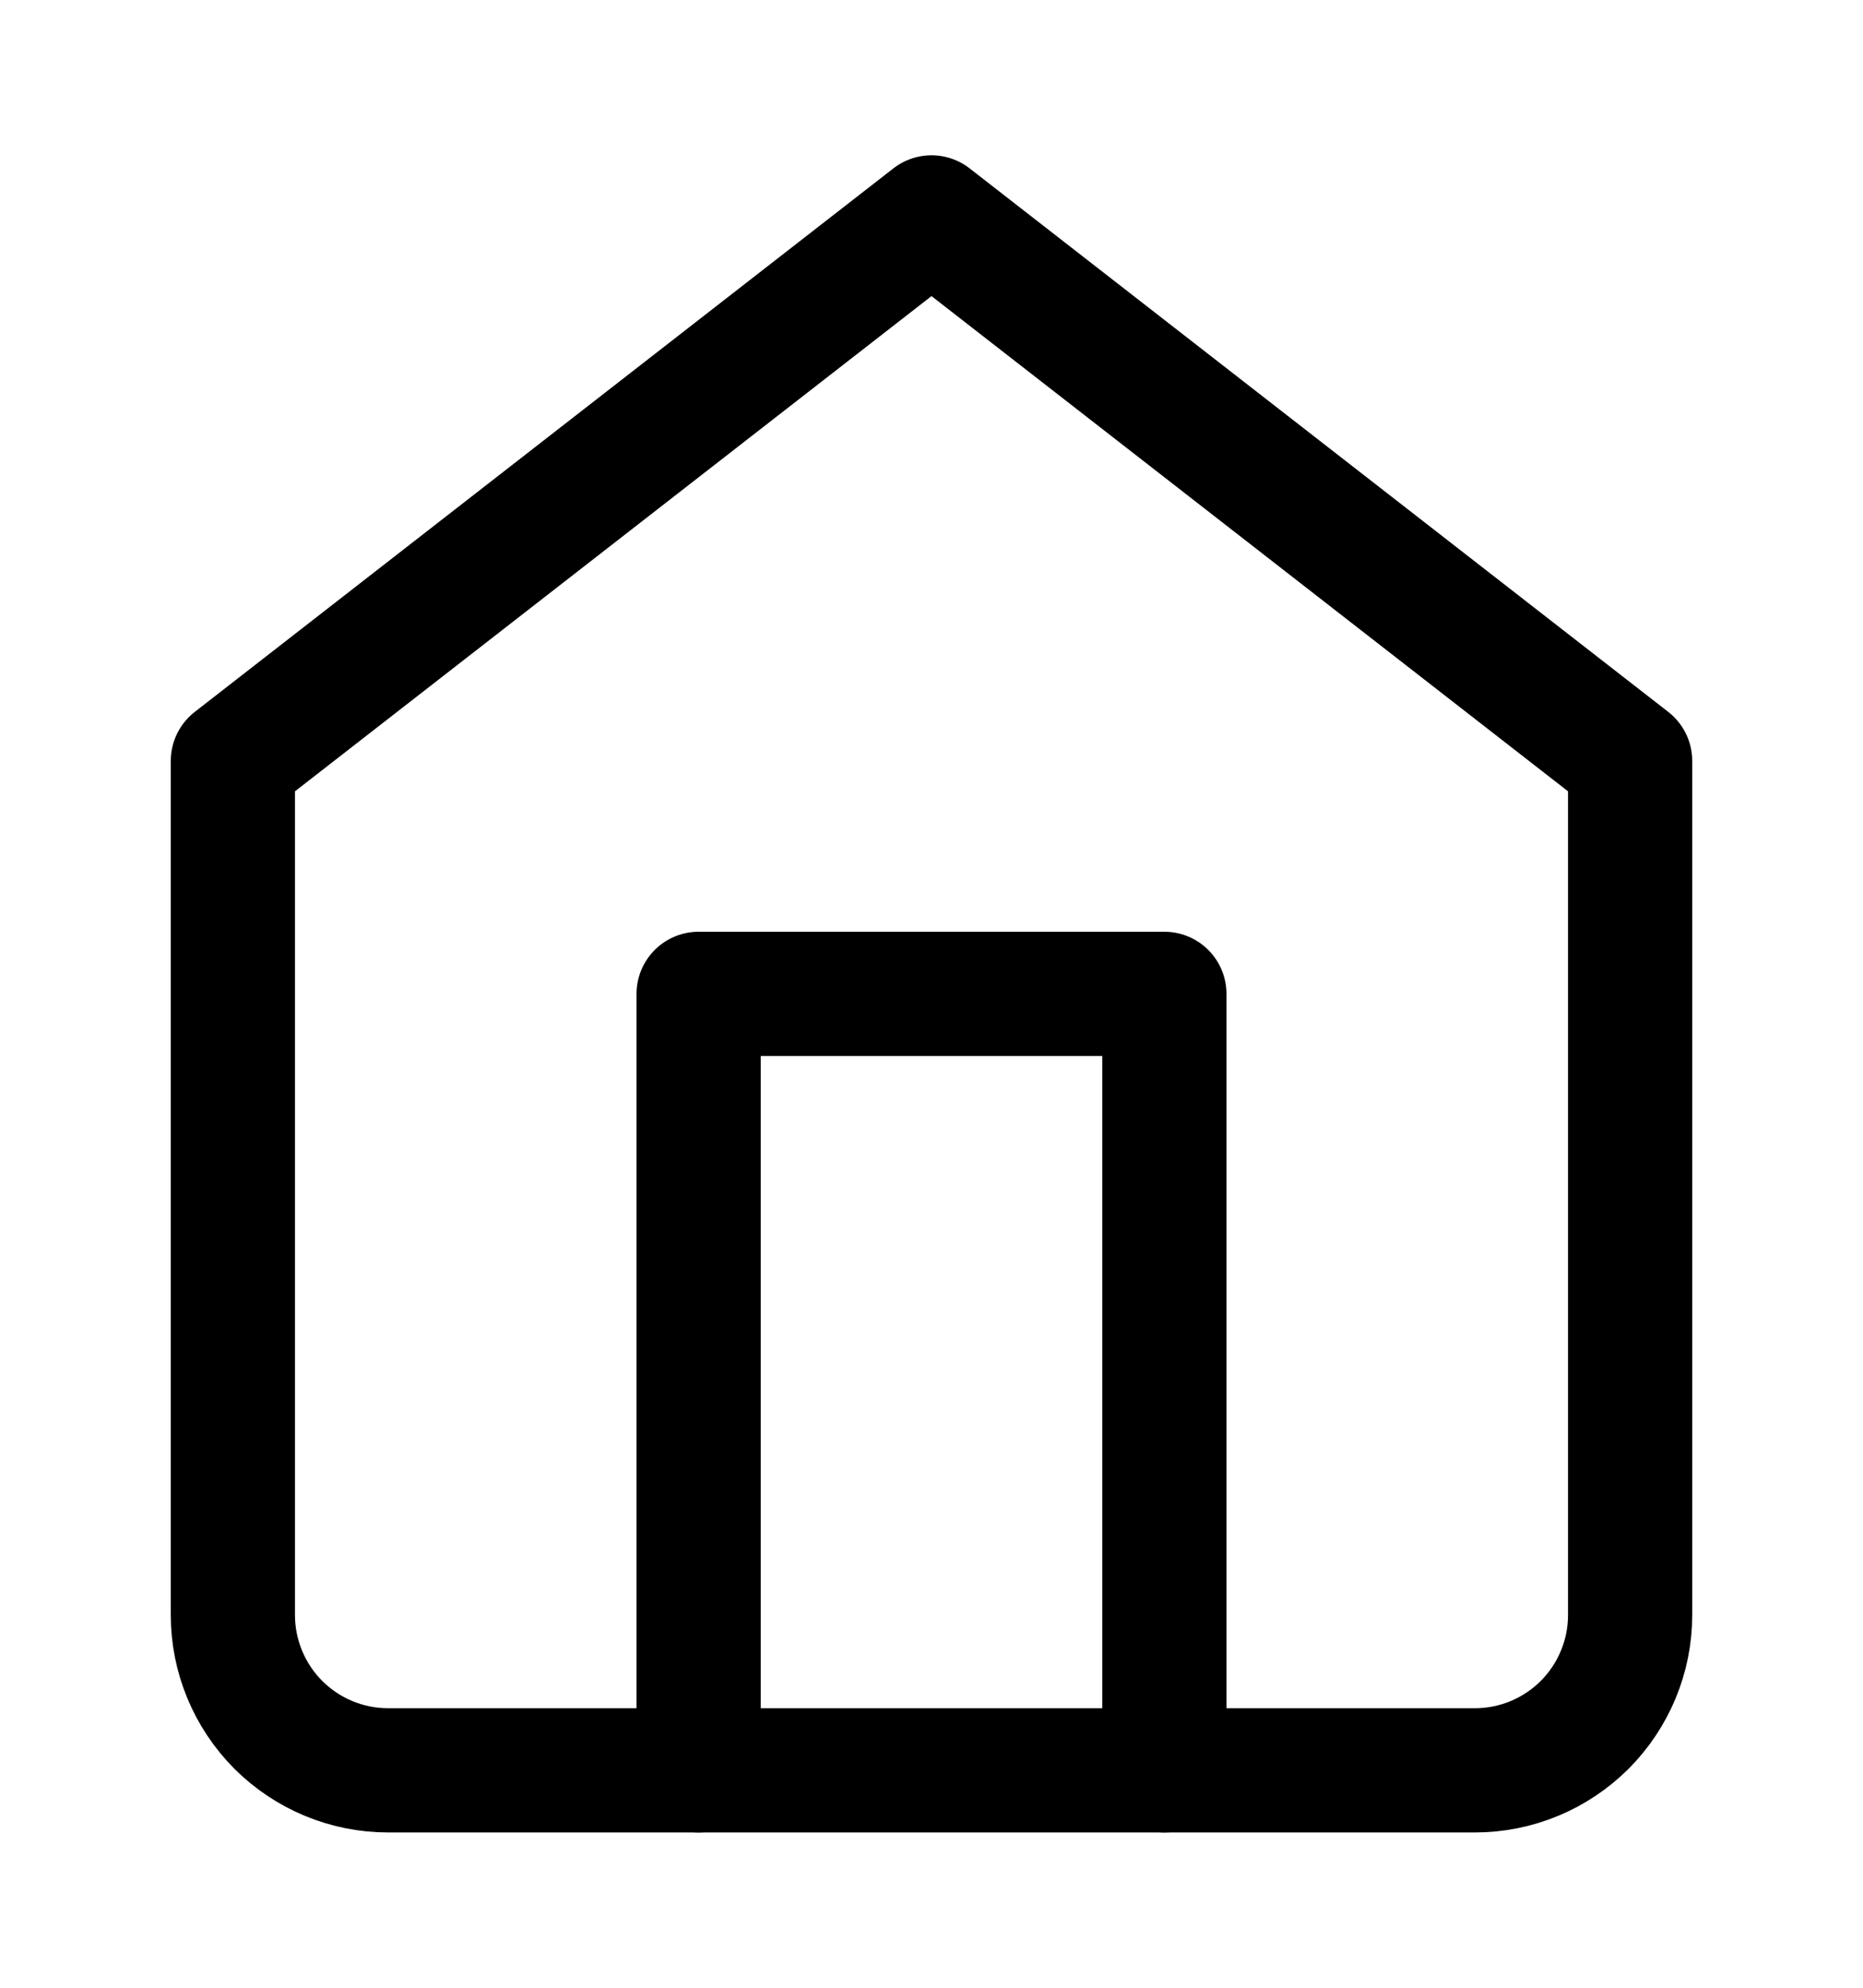 <svg width="15" height="16" viewBox="0 0 15 16" fill="none" xmlns="http://www.w3.org/2000/svg">
<path d="M1.875 6.125L7.5 1.75L13.125 6.125V13C13.125 13.332 12.993 13.649 12.759 13.884C12.524 14.118 12.207 14.25 11.875 14.25H3.125C2.793 14.25 2.476 14.118 2.241 13.884C2.007 13.649 1.875 13.332 1.875 13V6.125Z" stroke="black" stroke-linecap="round" stroke-linejoin="round"/>
<path d="M5.625 14.25V8H9.375V14.25" stroke="black" stroke-linecap="round" stroke-linejoin="round"/>
</svg>
